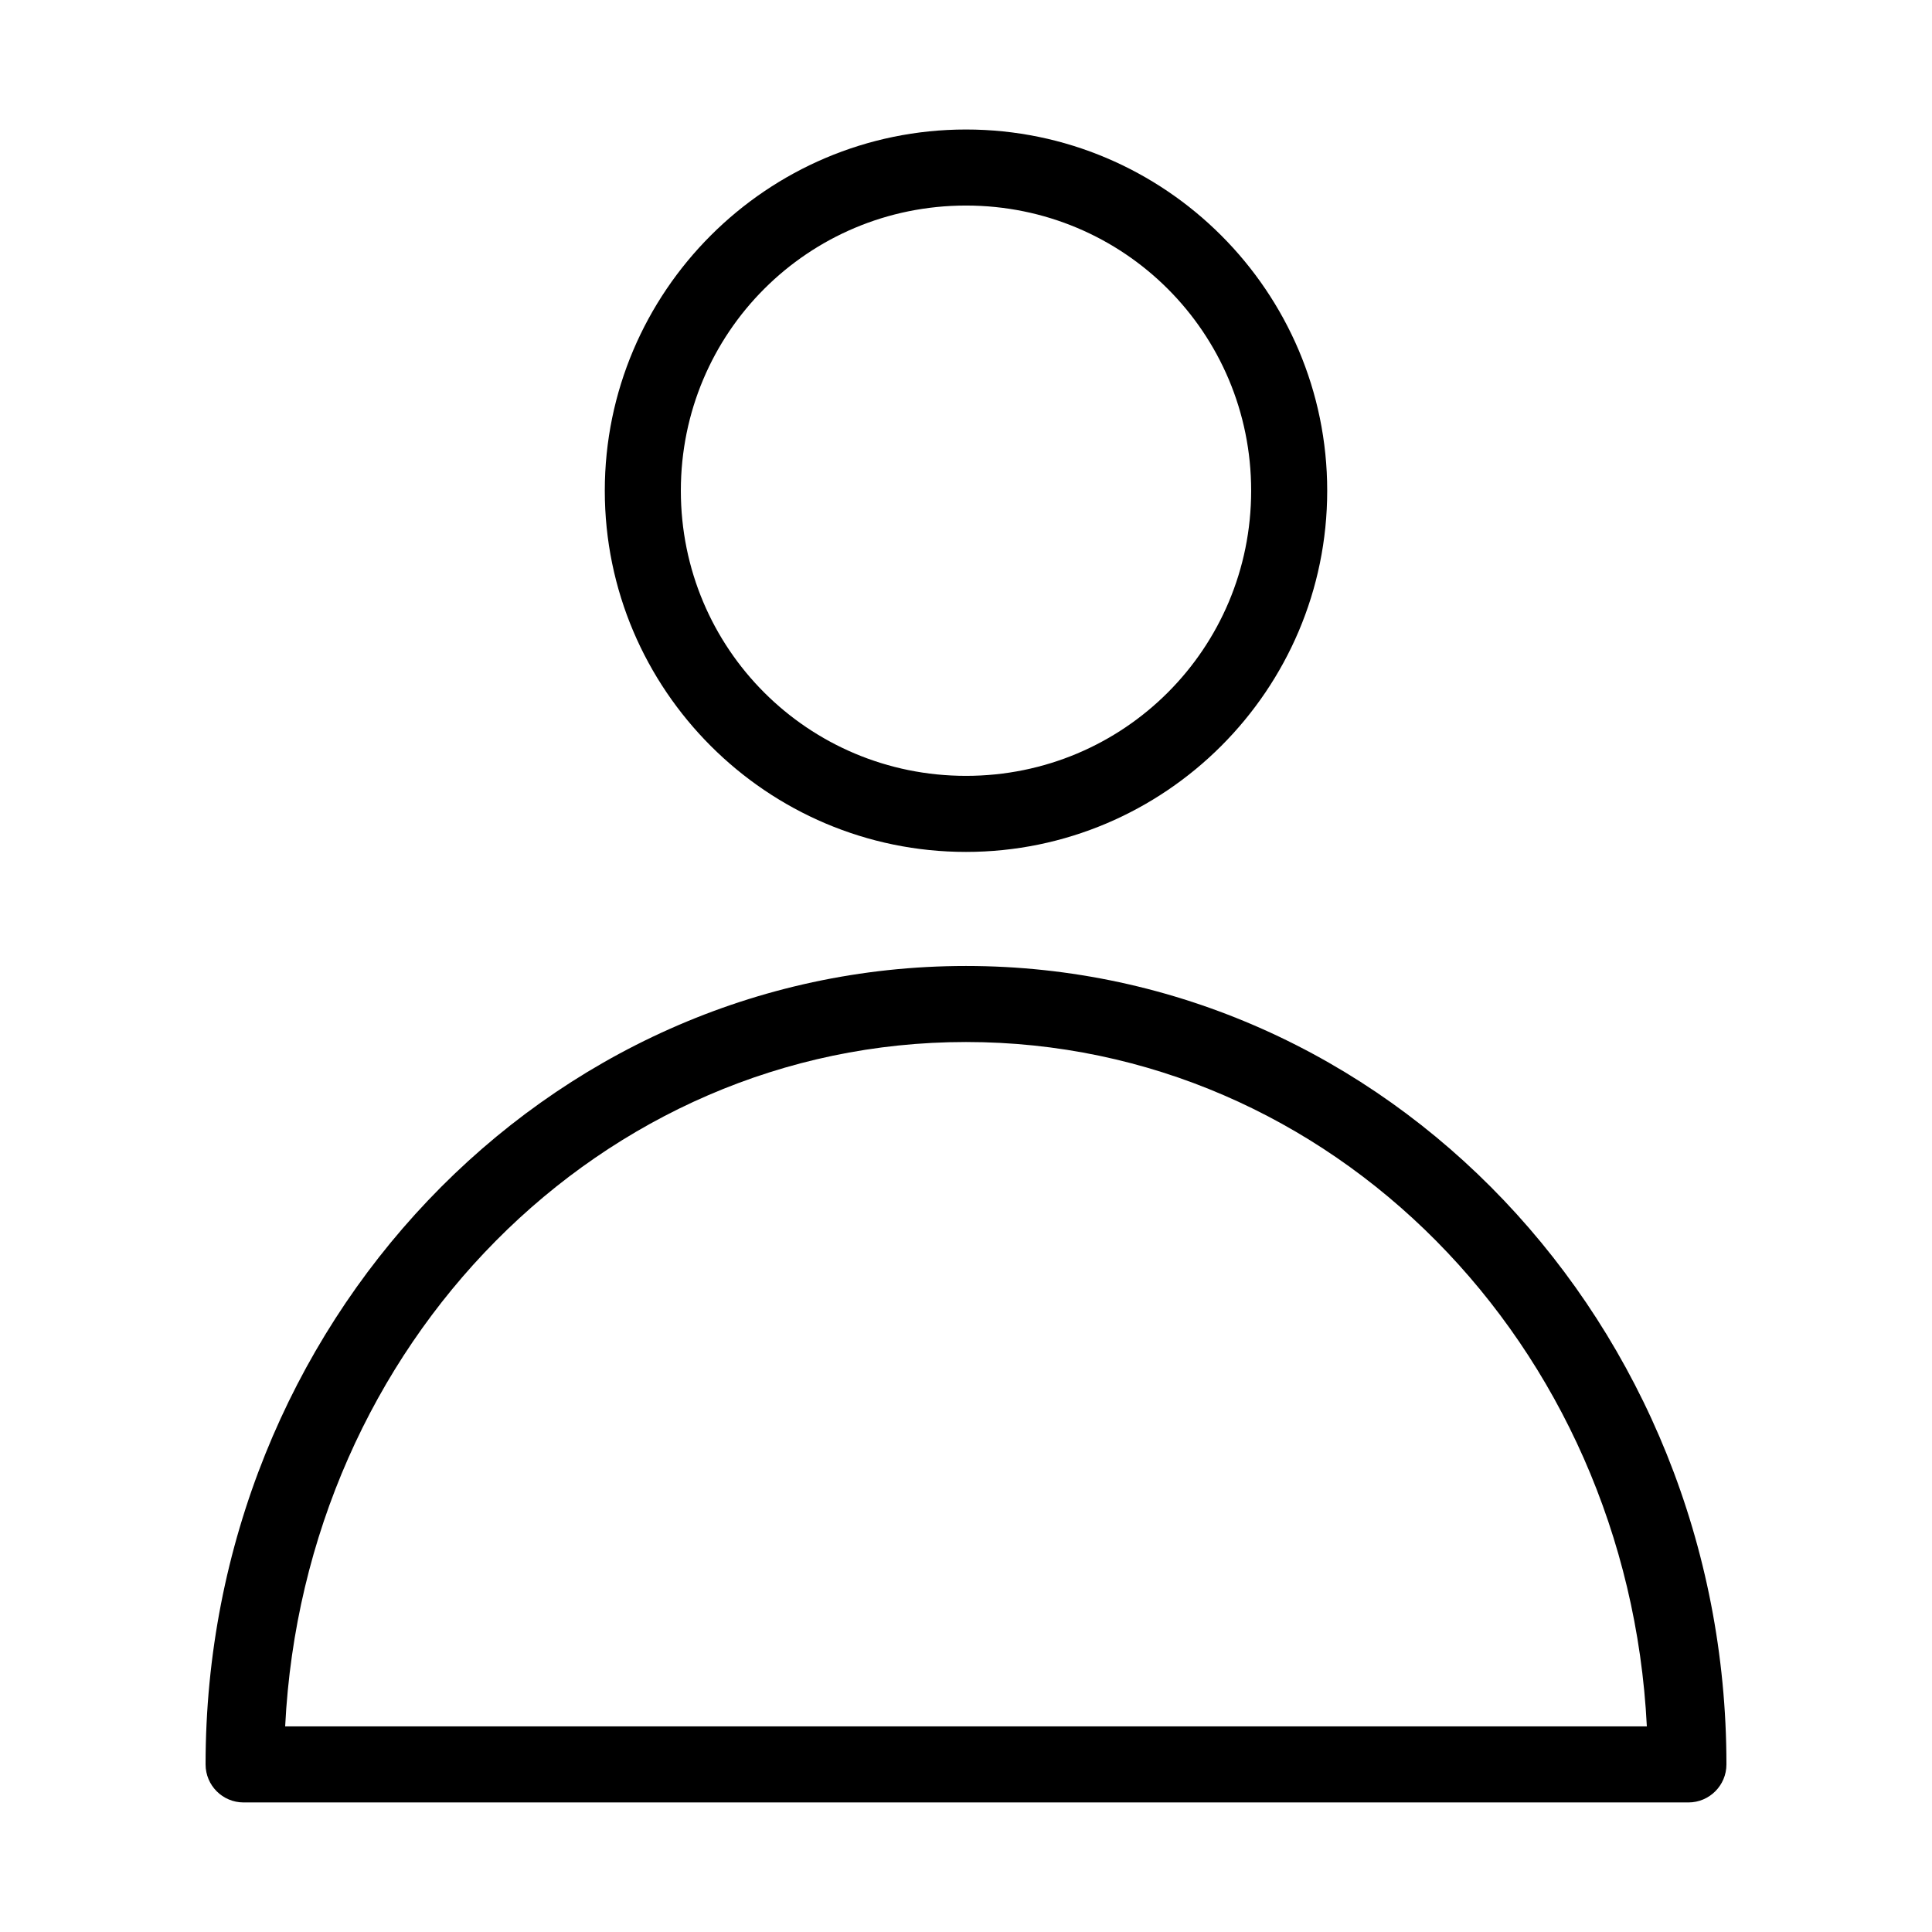 <?xml version="1.0" encoding="UTF-8"?>
<!-- Uploaded to: SVG Repo, www.svgrepo.com, Generator: SVG Repo Mixer Tools -->
<svg fill="#000000" width="800px" height="800px" version="1.1" viewBox="144 144 512 512" xmlns="http://www.w3.org/2000/svg">
 <path d="m400 178.32c-52.746 0-95.723 42.977-95.723 95.723s42.977 95.723 95.723 95.723 95.723-42.977 95.723-95.723-42.977-95.723-95.723-95.723zm0 20.152c41.855 0 75.57 33.715 75.57 75.57s-33.715 75.57-75.57 75.57-75.57-33.715-75.57-75.57 33.715-75.57 75.57-75.57zm0 201.52c-111.46 0-201.52 95.129-201.52 211.6 0 5.562 4.508 10.074 10.074 10.074h382.89c5.566 0 10.078-4.512 10.078-10.074 0-116.47-90.059-211.6-201.52-211.6zm0 20.152c96.75 0 175.37 80.074 180.43 181.37h-360.86c5.055-101.3 83.676-181.37 180.43-181.37z"/>
</svg>